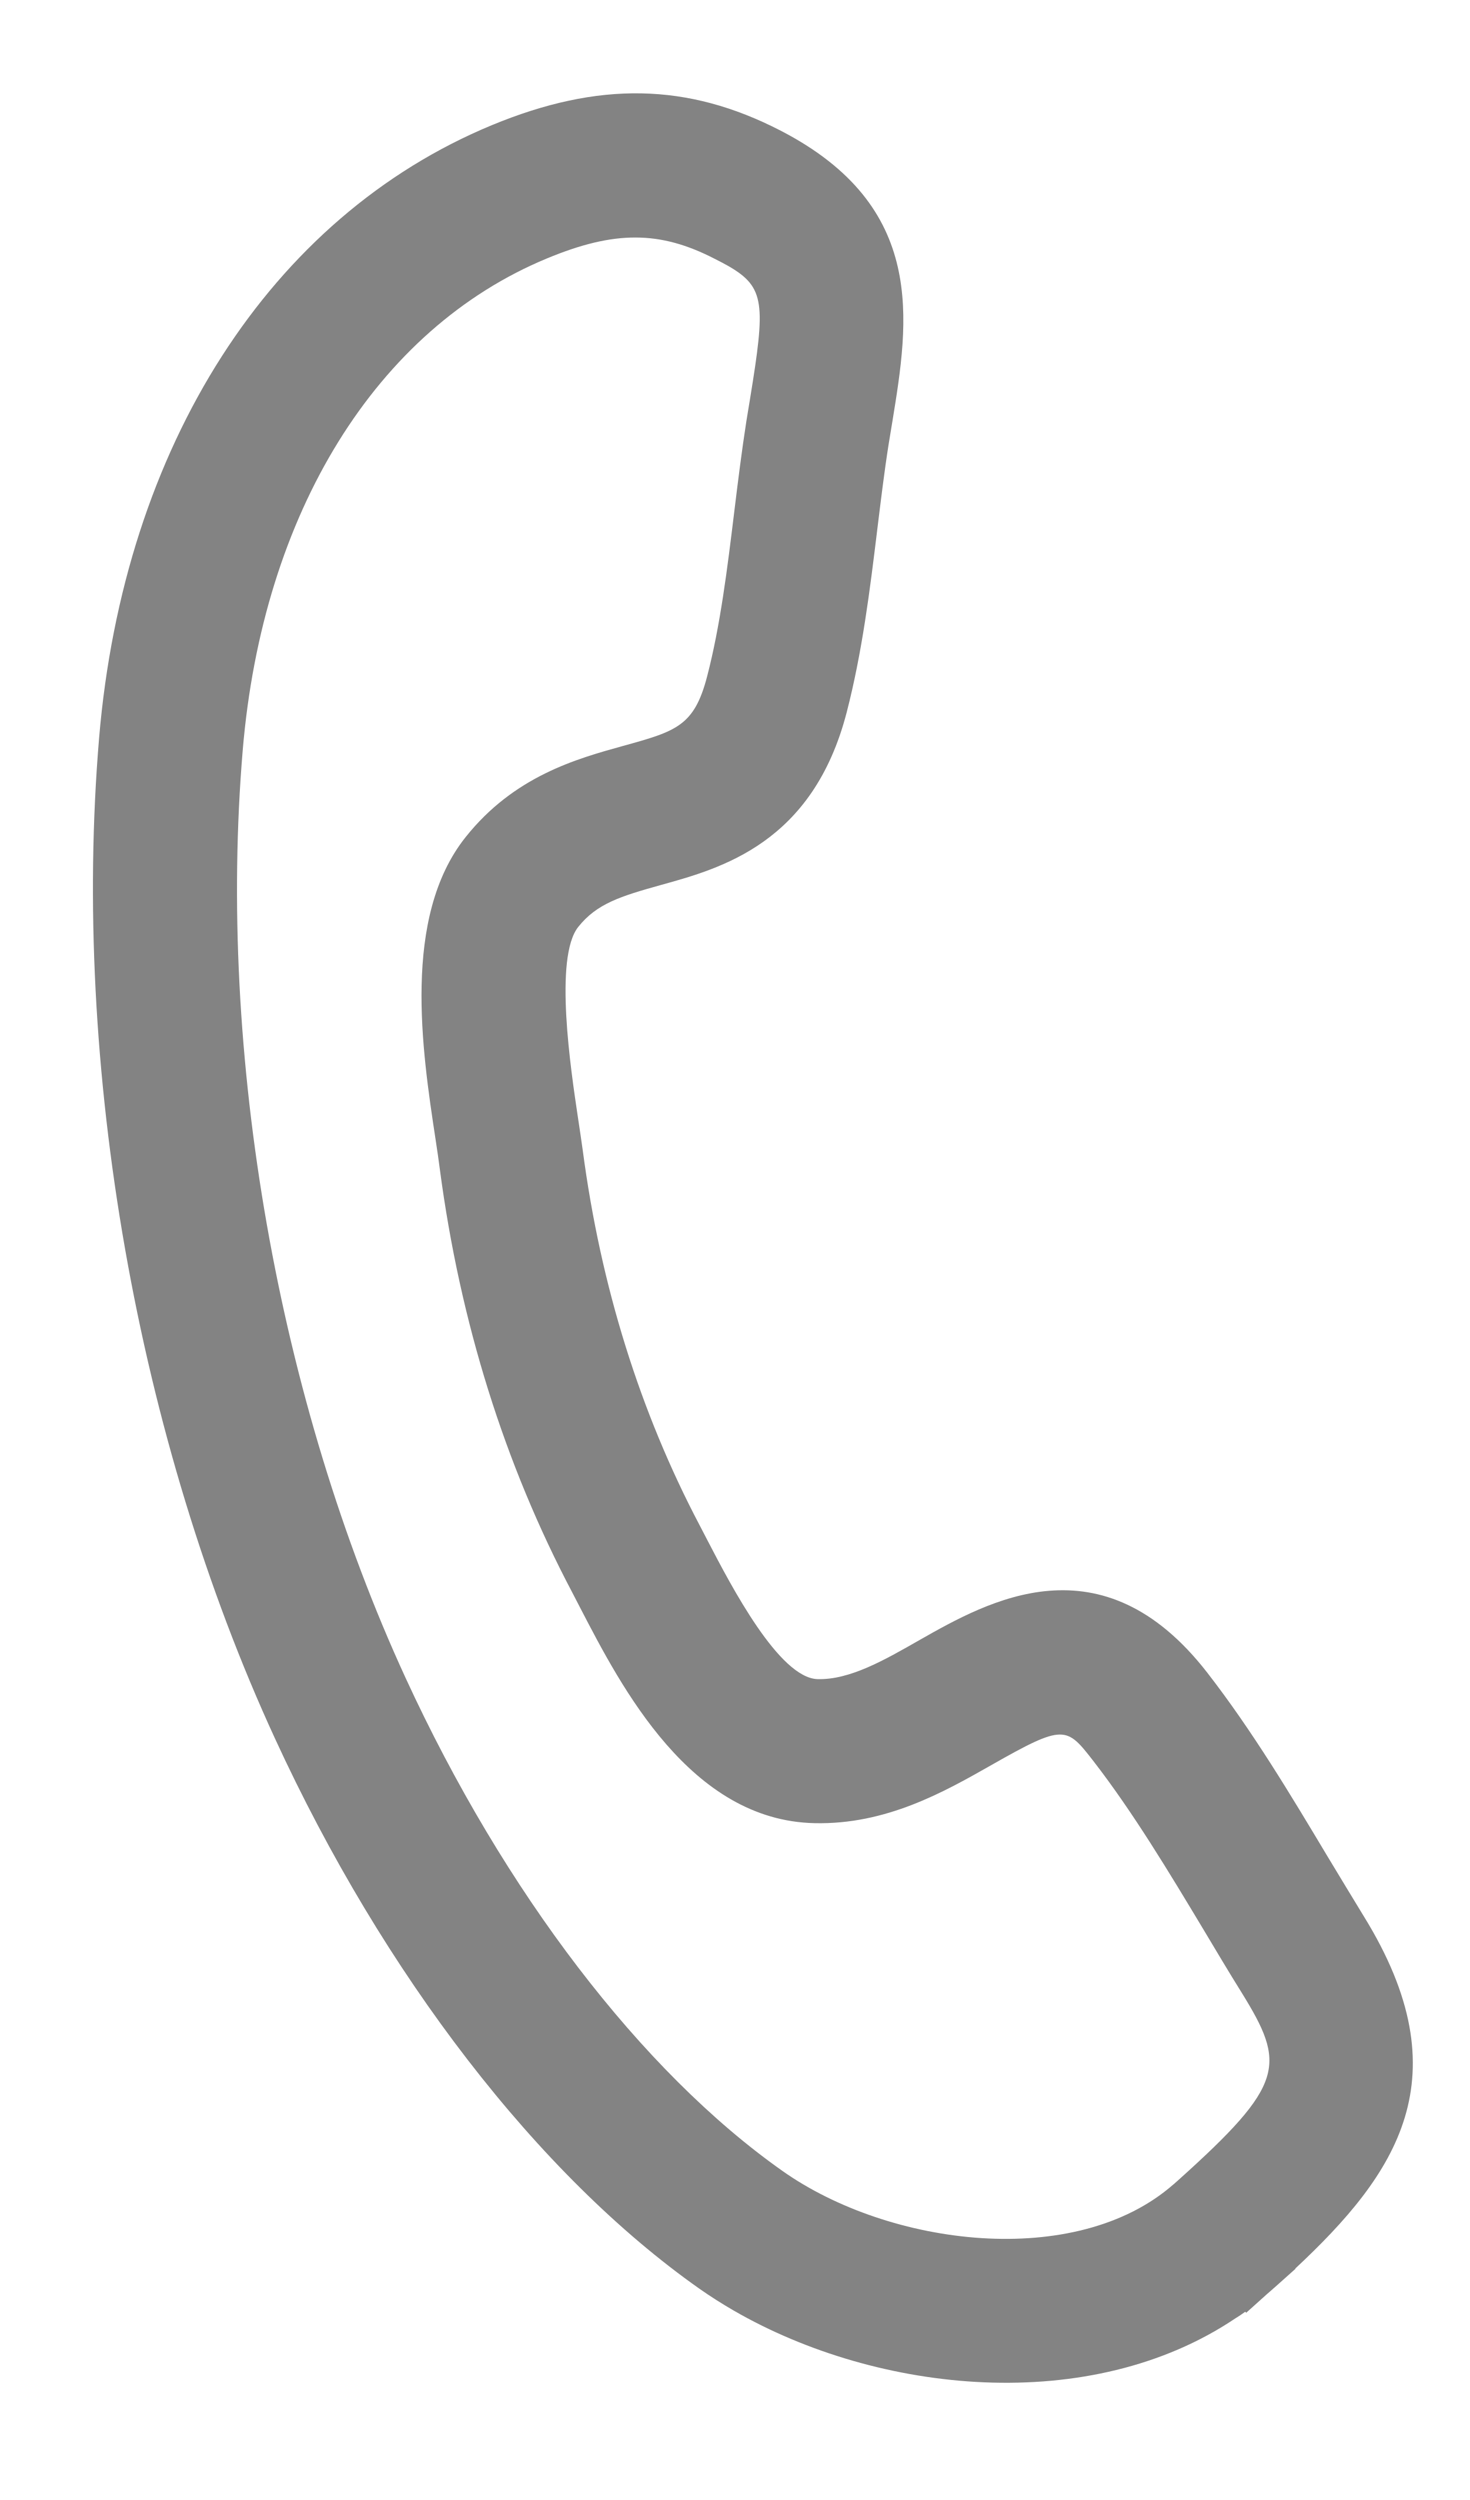 <?xml version="1.0" encoding="UTF-8"?>
<svg width="10px" height="17px" viewBox="0 0 10 17" version="1.1" xmlns="http://www.w3.org/2000/svg" xmlns:xlink="http://www.w3.org/1999/xlink">
    <title>telef</title>
    <g id="Page-1" stroke="none" stroke-width="1" fill="none" fill-rule="evenodd">
        <g id="Home_MSA" transform="translate(-306, -1581)" fill="#838383">
            <g id="Group-10" transform="translate(262.812, 1502.294)">
                <g id="Group-6" transform="translate(39.188, 77.706)">
                    <path d="M5.684,3.978 C5.652,3.978 5.616,3.98 5.577,3.982 C5.158,4.002 4.89,4.156 4.588,4.55 C3.823,5.546 3.778,7.015 4.467,8.48 C5.35,10.357 6.888,12.193 8.582,13.391 C9.89,14.316 11.31,14.906 12.478,15.012 C13.364,15.093 14.543,14.598 14.827,13.761 C14.829,13.757 14.83,13.754 14.831,13.75 C14.834,13.741 14.837,13.732 14.84,13.723 C15.146,12.787 15.083,12.672 14.573,12.398 C14.43,12.322 14.288,12.242 14.144,12.162 C13.742,11.939 13.325,11.708 12.917,11.541 C12.639,11.428 12.617,11.419 12.327,11.914 C12.142,12.229 11.912,12.621 11.484,12.855 C10.744,13.261 9.885,12.712 9.372,12.384 L9.272,12.32 C8.437,11.795 7.691,11.108 7.054,10.279 C7.017,10.23 6.973,10.175 6.926,10.116 C6.546,9.641 5.973,8.923 6.076,8.236 C6.154,7.711 6.465,7.395 6.691,7.165 C6.957,6.895 7.046,6.804 6.952,6.465 C6.857,6.121 6.704,5.761 6.556,5.413 C6.473,5.218 6.391,5.024 6.317,4.833 L6.26,4.682 C6.031,4.077 5.972,3.978 5.684,3.978 M12.666,16 C12.573,16 12.48,15.996 12.389,15.988 C11.055,15.868 9.461,15.213 8.017,14.191 C6.19,12.899 4.532,10.921 3.58,8.898 C2.732,7.094 2.818,5.246 3.81,3.953 C4.288,3.331 4.818,3.037 5.529,3.003 C6.652,2.95 6.931,3.685 7.177,4.335 L7.232,4.481 C7.302,4.663 7.38,4.845 7.458,5.029 C7.619,5.407 7.784,5.797 7.897,6.204 C8.142,7.089 7.689,7.548 7.39,7.852 C7.19,8.056 7.075,8.18 7.045,8.381 C7.006,8.645 7.487,9.247 7.692,9.505 C7.743,9.569 7.791,9.629 7.832,9.682 C8.398,10.419 9.058,11.027 9.794,11.491 L9.899,11.558 C10.186,11.741 10.783,12.121 11.013,11.996 C11.204,11.892 11.339,11.662 11.481,11.418 C11.751,10.959 12.201,10.19 13.287,10.633 C13.75,10.822 14.192,11.068 14.62,11.306 C14.76,11.383 14.899,11.46 15.037,11.535 C16.17,12.145 16.106,12.94 15.831,13.842 L15.833,13.843 L15.773,14.025 C15.772,14.028 15.771,14.03 15.77,14.033 C15.768,14.041 15.765,14.049 15.762,14.057 C15.759,14.066 15.756,14.076 15.752,14.086 L15.692,14.27 L15.683,14.267 C15.672,14.291 15.661,14.315 15.648,14.338 C15.126,15.407 13.8,16 12.666,16" id="telef" transform="translate(9.5, 9.5) rotate(-330) translate(-9.5, -9.5) "></path>
                </g>
            </g>
        </g>
    </g>
</svg>